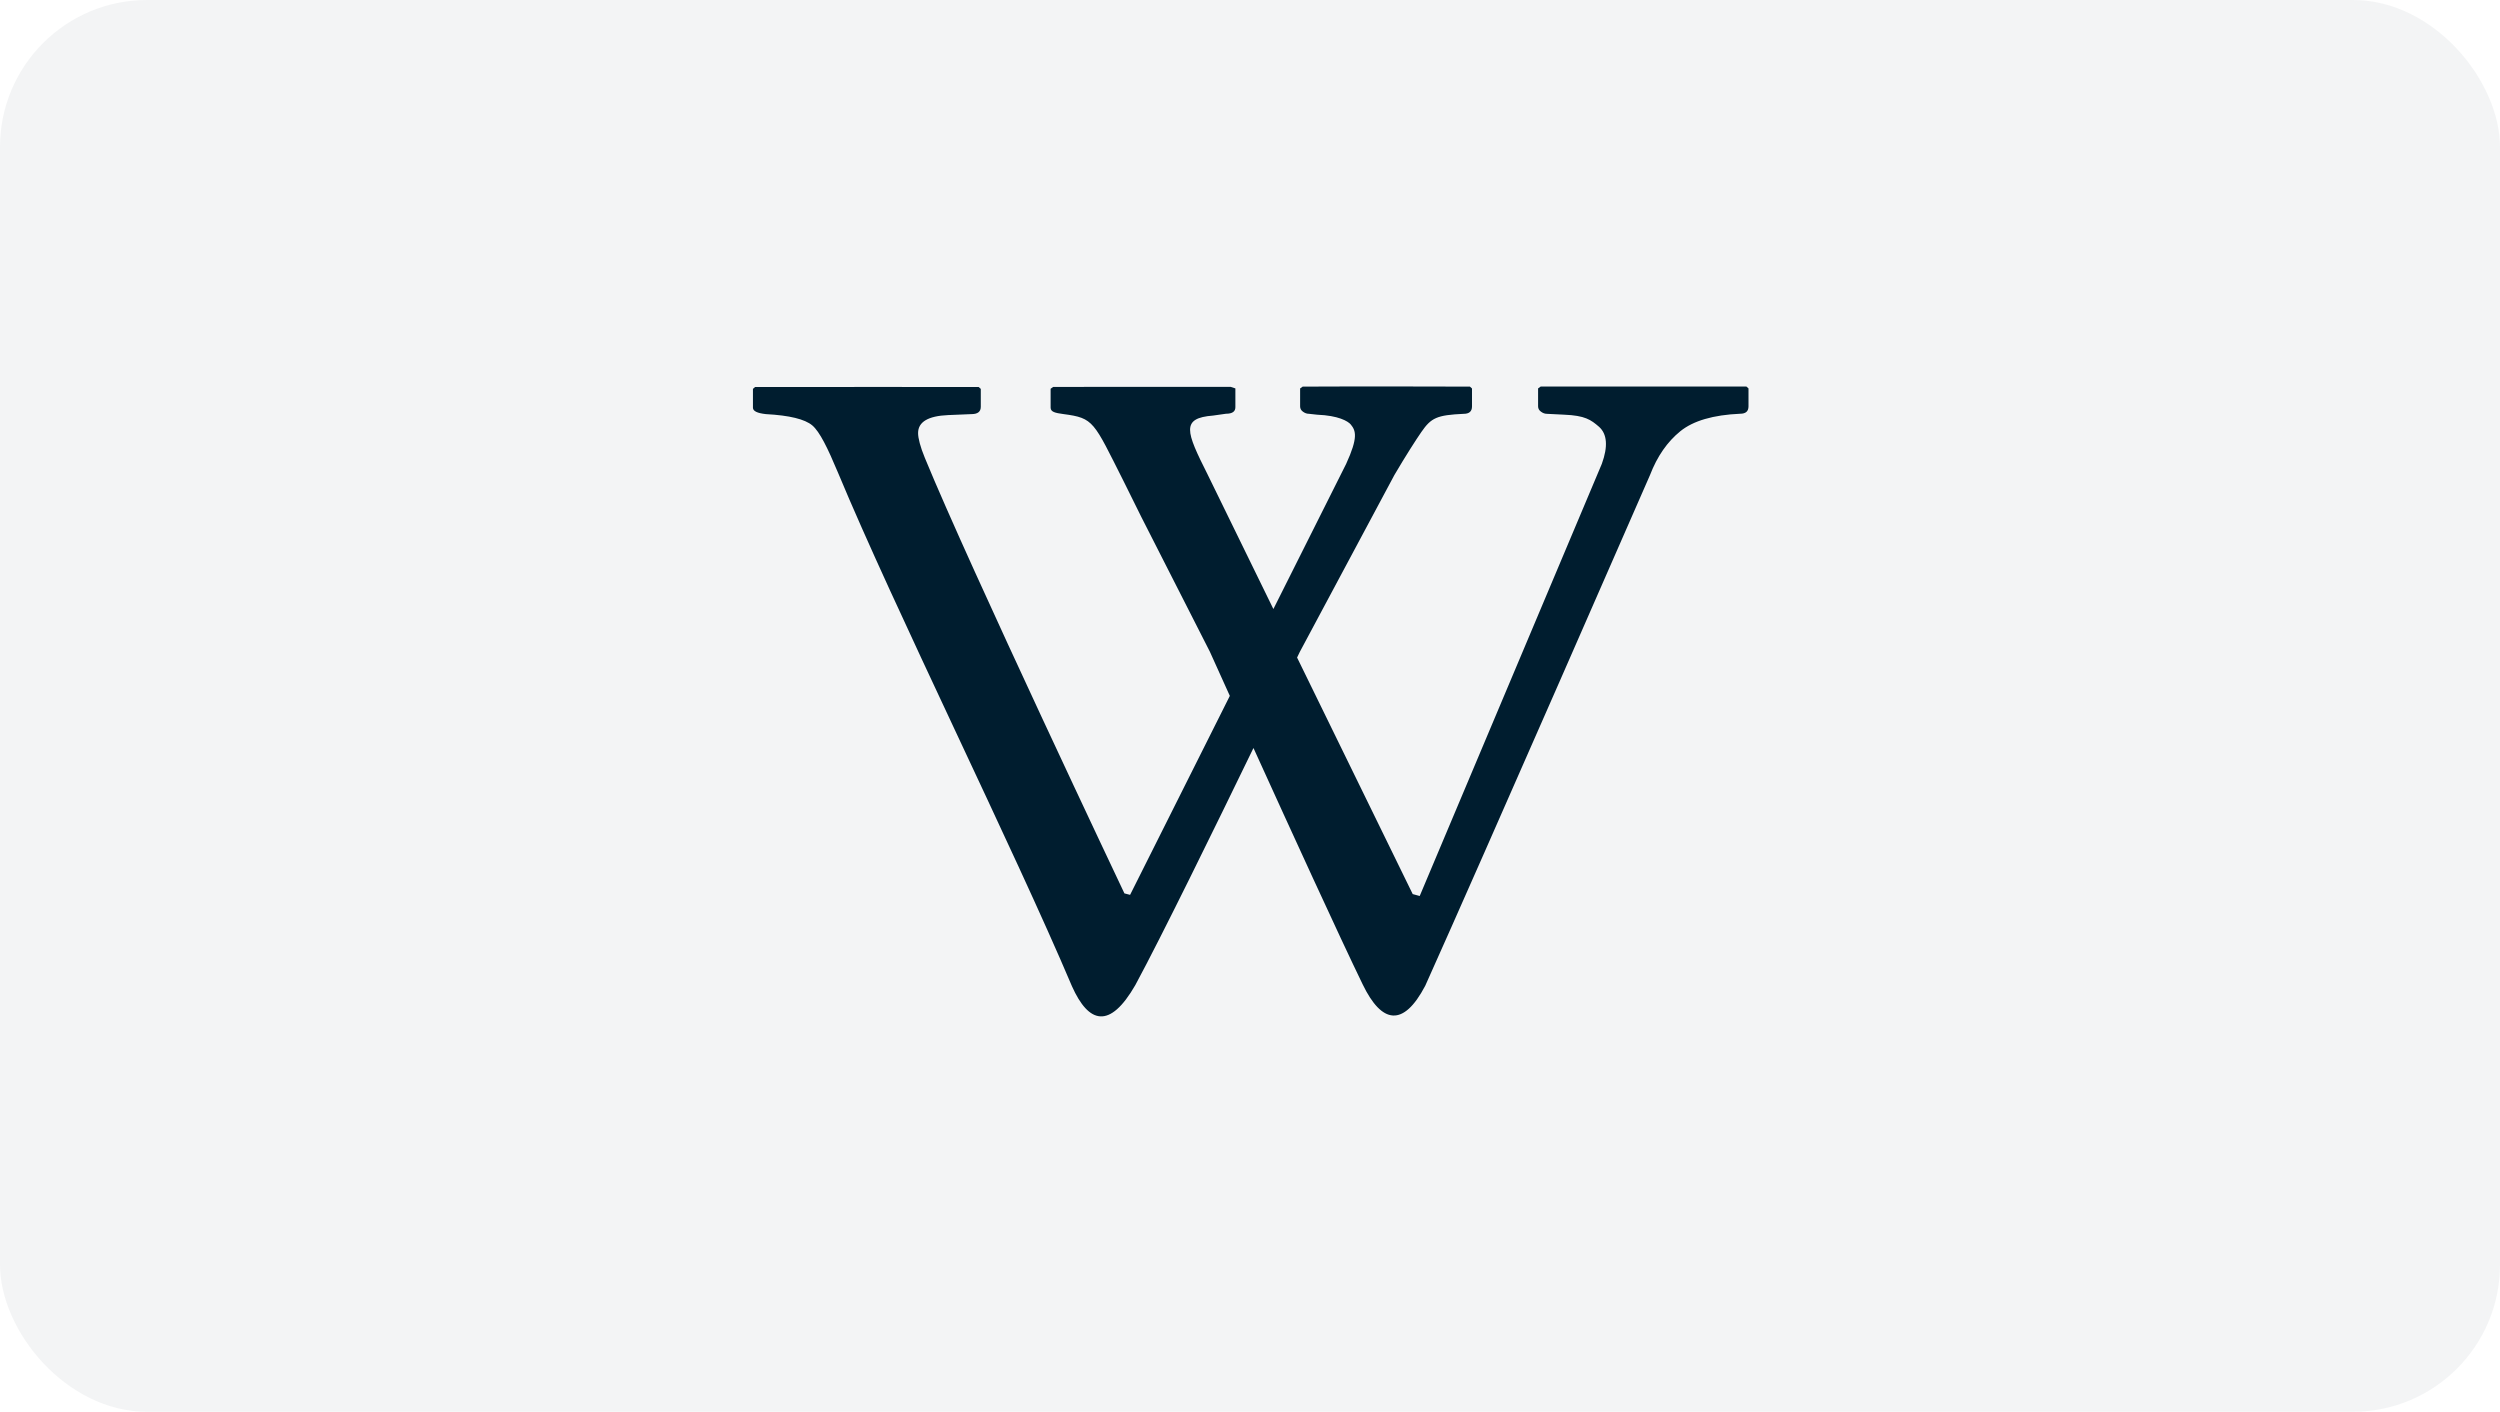 <?xml version="1.0" encoding="UTF-8"?>
<svg width="85px" height="48px" viewBox="0 0 85 48" version="1.1" xmlns="http://www.w3.org/2000/svg" xmlns:xlink="http://www.w3.org/1999/xlink">
    <title>svg/wikipedia-logo</title>
    <g id="📝-Dev-note" stroke="none" stroke-width="1" fill="none" fill-rule="evenodd">
        <g id="Export-icon-array-logos" transform="translate(-439, -70)" fill="#001D2F">
            <g id="wikipedia-logo" transform="translate(439, 70)">
                <rect id="Box" fill-opacity="0.05" x="0" y="0" width="85" height="48" rx="5"></rect>
                <g id="Logo-1" transform="translate(10, 3)">
                    <path d="M49.378,10.143 C49.378,10.143 44.128,10.143 42.383,10.143 L42.295,10.206 L42.295,10.817 C42.295,10.89 42.328,10.95 42.392,10.996 C42.457,11.045 42.524,11.07 42.596,11.07 L43.177,11.099 C43.894,11.128 44.09,11.272 44.367,11.511 C44.644,11.758 44.677,12.179 44.462,12.771 L38.27,27.464 L38.032,27.399 L34.101,19.357 C34.16,19.234 34.192,19.167 34.192,19.167 L37.408,13.153 C37.782,12.516 38.144,11.95 38.327,11.687 C38.662,11.204 38.85,11.113 39.766,11.07 C39.953,11.07 40.048,10.987 40.048,10.819 L40.048,10.209 L39.978,10.145 C39.978,10.145 36.043,10.133 34.291,10.145 L34.204,10.208 L34.204,10.817 C34.204,10.892 34.236,10.951 34.3,10.997 C34.365,11.045 34.431,11.069 34.502,11.069 L34.784,11.1 C35.5,11.128 35.829,11.317 35.927,11.434 C36.098,11.643 36.183,11.869 35.769,12.772 L33.295,17.707 L31.058,13.131 C30.323,11.668 30.143,11.215 31.248,11.129 L31.686,11.067 C31.898,11.067 32.003,10.992 32.003,10.846 L32.003,10.206 L31.843,10.153 C31.843,10.153 27.68,10.153 25.809,10.155 L25.721,10.218 L25.721,10.86 C25.721,11.004 25.871,11.041 26.161,11.079 C27.197,11.217 27.175,11.325 28.199,13.354 C28.353,13.659 28.804,14.575 28.804,14.575 L31.135,19.157 C31.135,19.157 31.4,19.744 31.814,20.66 L28.423,27.425 L28.23,27.375 C28.23,27.375 22.968,16.28 21.445,12.568 C21.287,12.185 21.215,11.898 21.215,11.723 C21.215,11.346 21.556,11.142 22.236,11.113 L23.03,11.08 C23.24,11.08 23.347,10.999 23.347,10.831 L23.347,10.222 L23.275,10.159 C23.275,10.159 16.973,10.152 15.671,10.159 L15.6,10.222 L15.6,10.862 C15.6,10.977 15.746,11.048 16.04,11.08 C16.84,11.123 17.365,11.251 17.618,11.464 C17.87,11.679 18.137,12.222 18.491,13.068 C20.403,17.662 24.467,25.861 26.446,30.531 C27.016,31.806 27.732,32.004 28.602,30.491 C29.497,28.833 31.3,25.15 32.618,22.432 C33.85,25.144 35.526,28.812 36.334,30.475 C36.979,31.806 37.712,31.936 38.458,30.516 C40.406,26.183 46.1,13.152 46.1,13.152 C46.347,12.51 46.691,12.019 47.132,11.661 C47.572,11.306 48.251,11.107 49.168,11.067 C49.355,11.067 49.449,10.983 49.449,10.817 L49.449,10.206 L49.378,10.143 Z" id="Path"></path>
                </g>
            </g>
        </g>
    </g>
</svg>